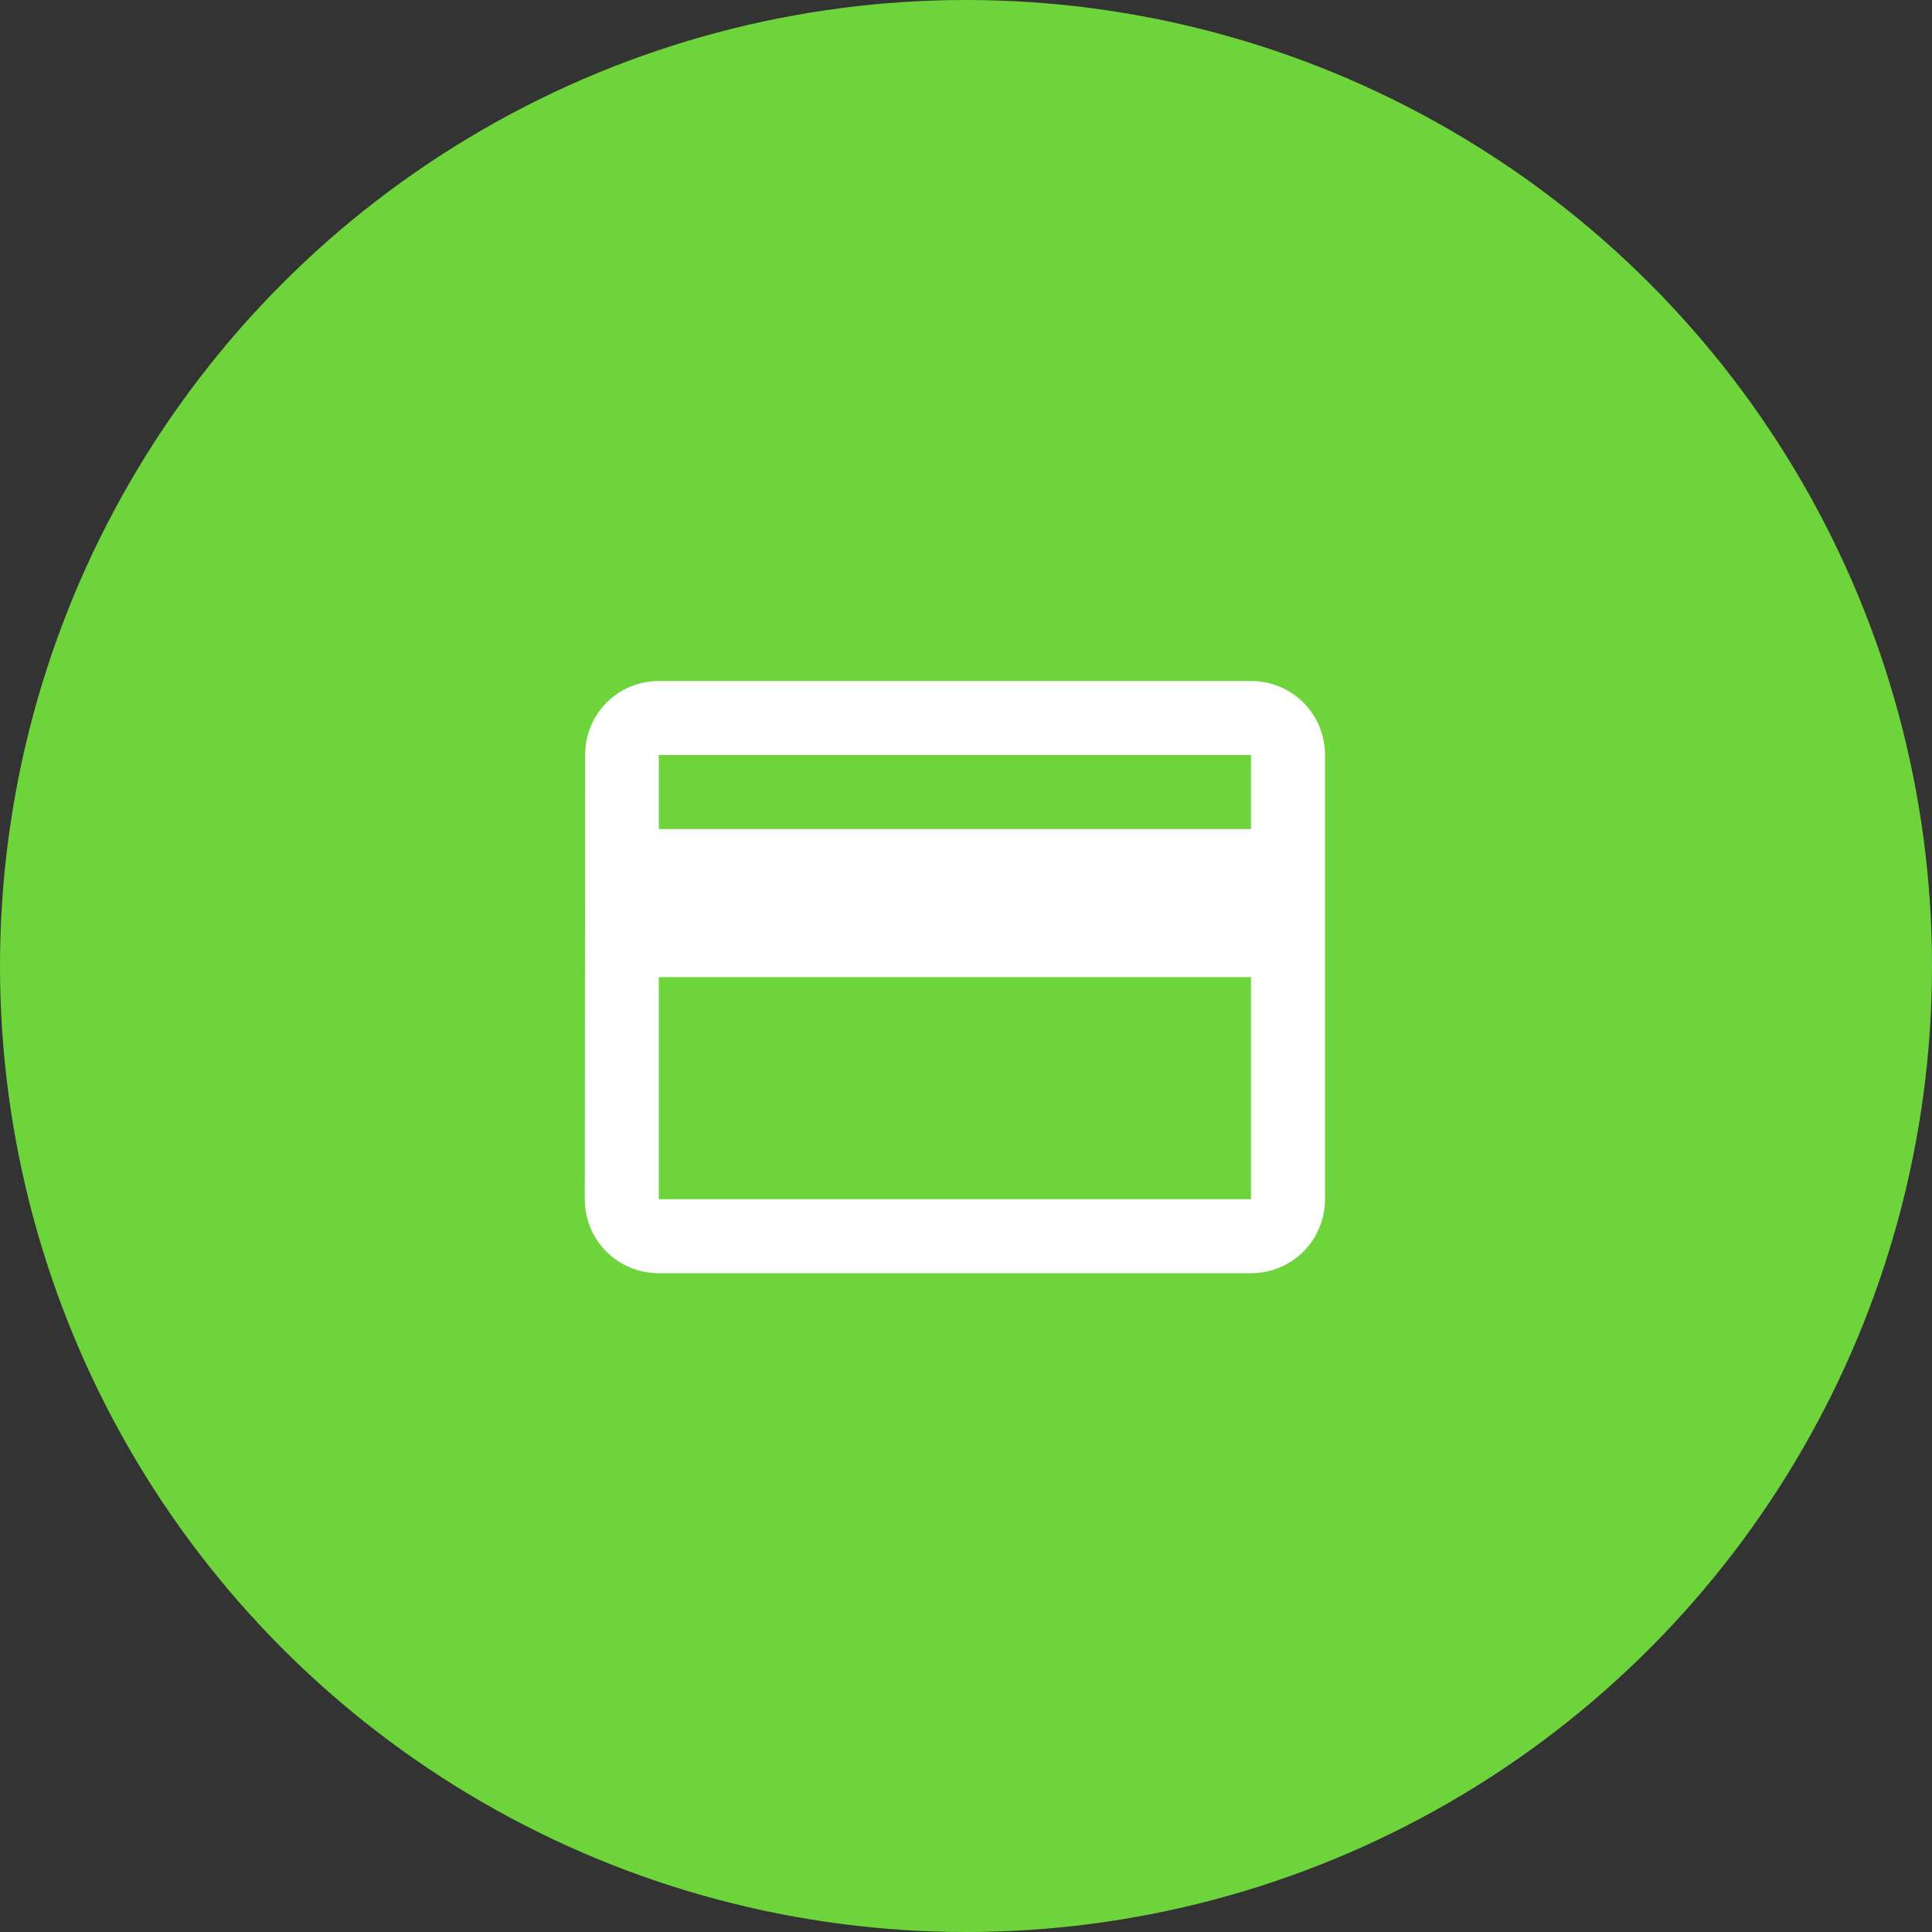 <svg width="87" height="87" viewBox="0 0 87 87" fill="none" xmlns="http://www.w3.org/2000/svg">
<rect x="0" y="0" width="87" height="87" fill="#333333" stroke="none"/>
<circle cx="43.5" cy="43.5" r="43.5" fill="#6ED43C"/>
<path d="M56.333 30.667H29.667C27.817 30.667 26.35 32.15 26.35 34L26.333 54C26.333 55.85 27.817 57.333 29.667 57.333H56.333C58.183 57.333 59.667 55.85 59.667 54V34C59.667 32.15 58.183 30.667 56.333 30.667ZM56.333 54H29.667V44H56.333V54ZM56.333 37.333H29.667V34H56.333V37.333Z" fill="white"/>
</svg>
